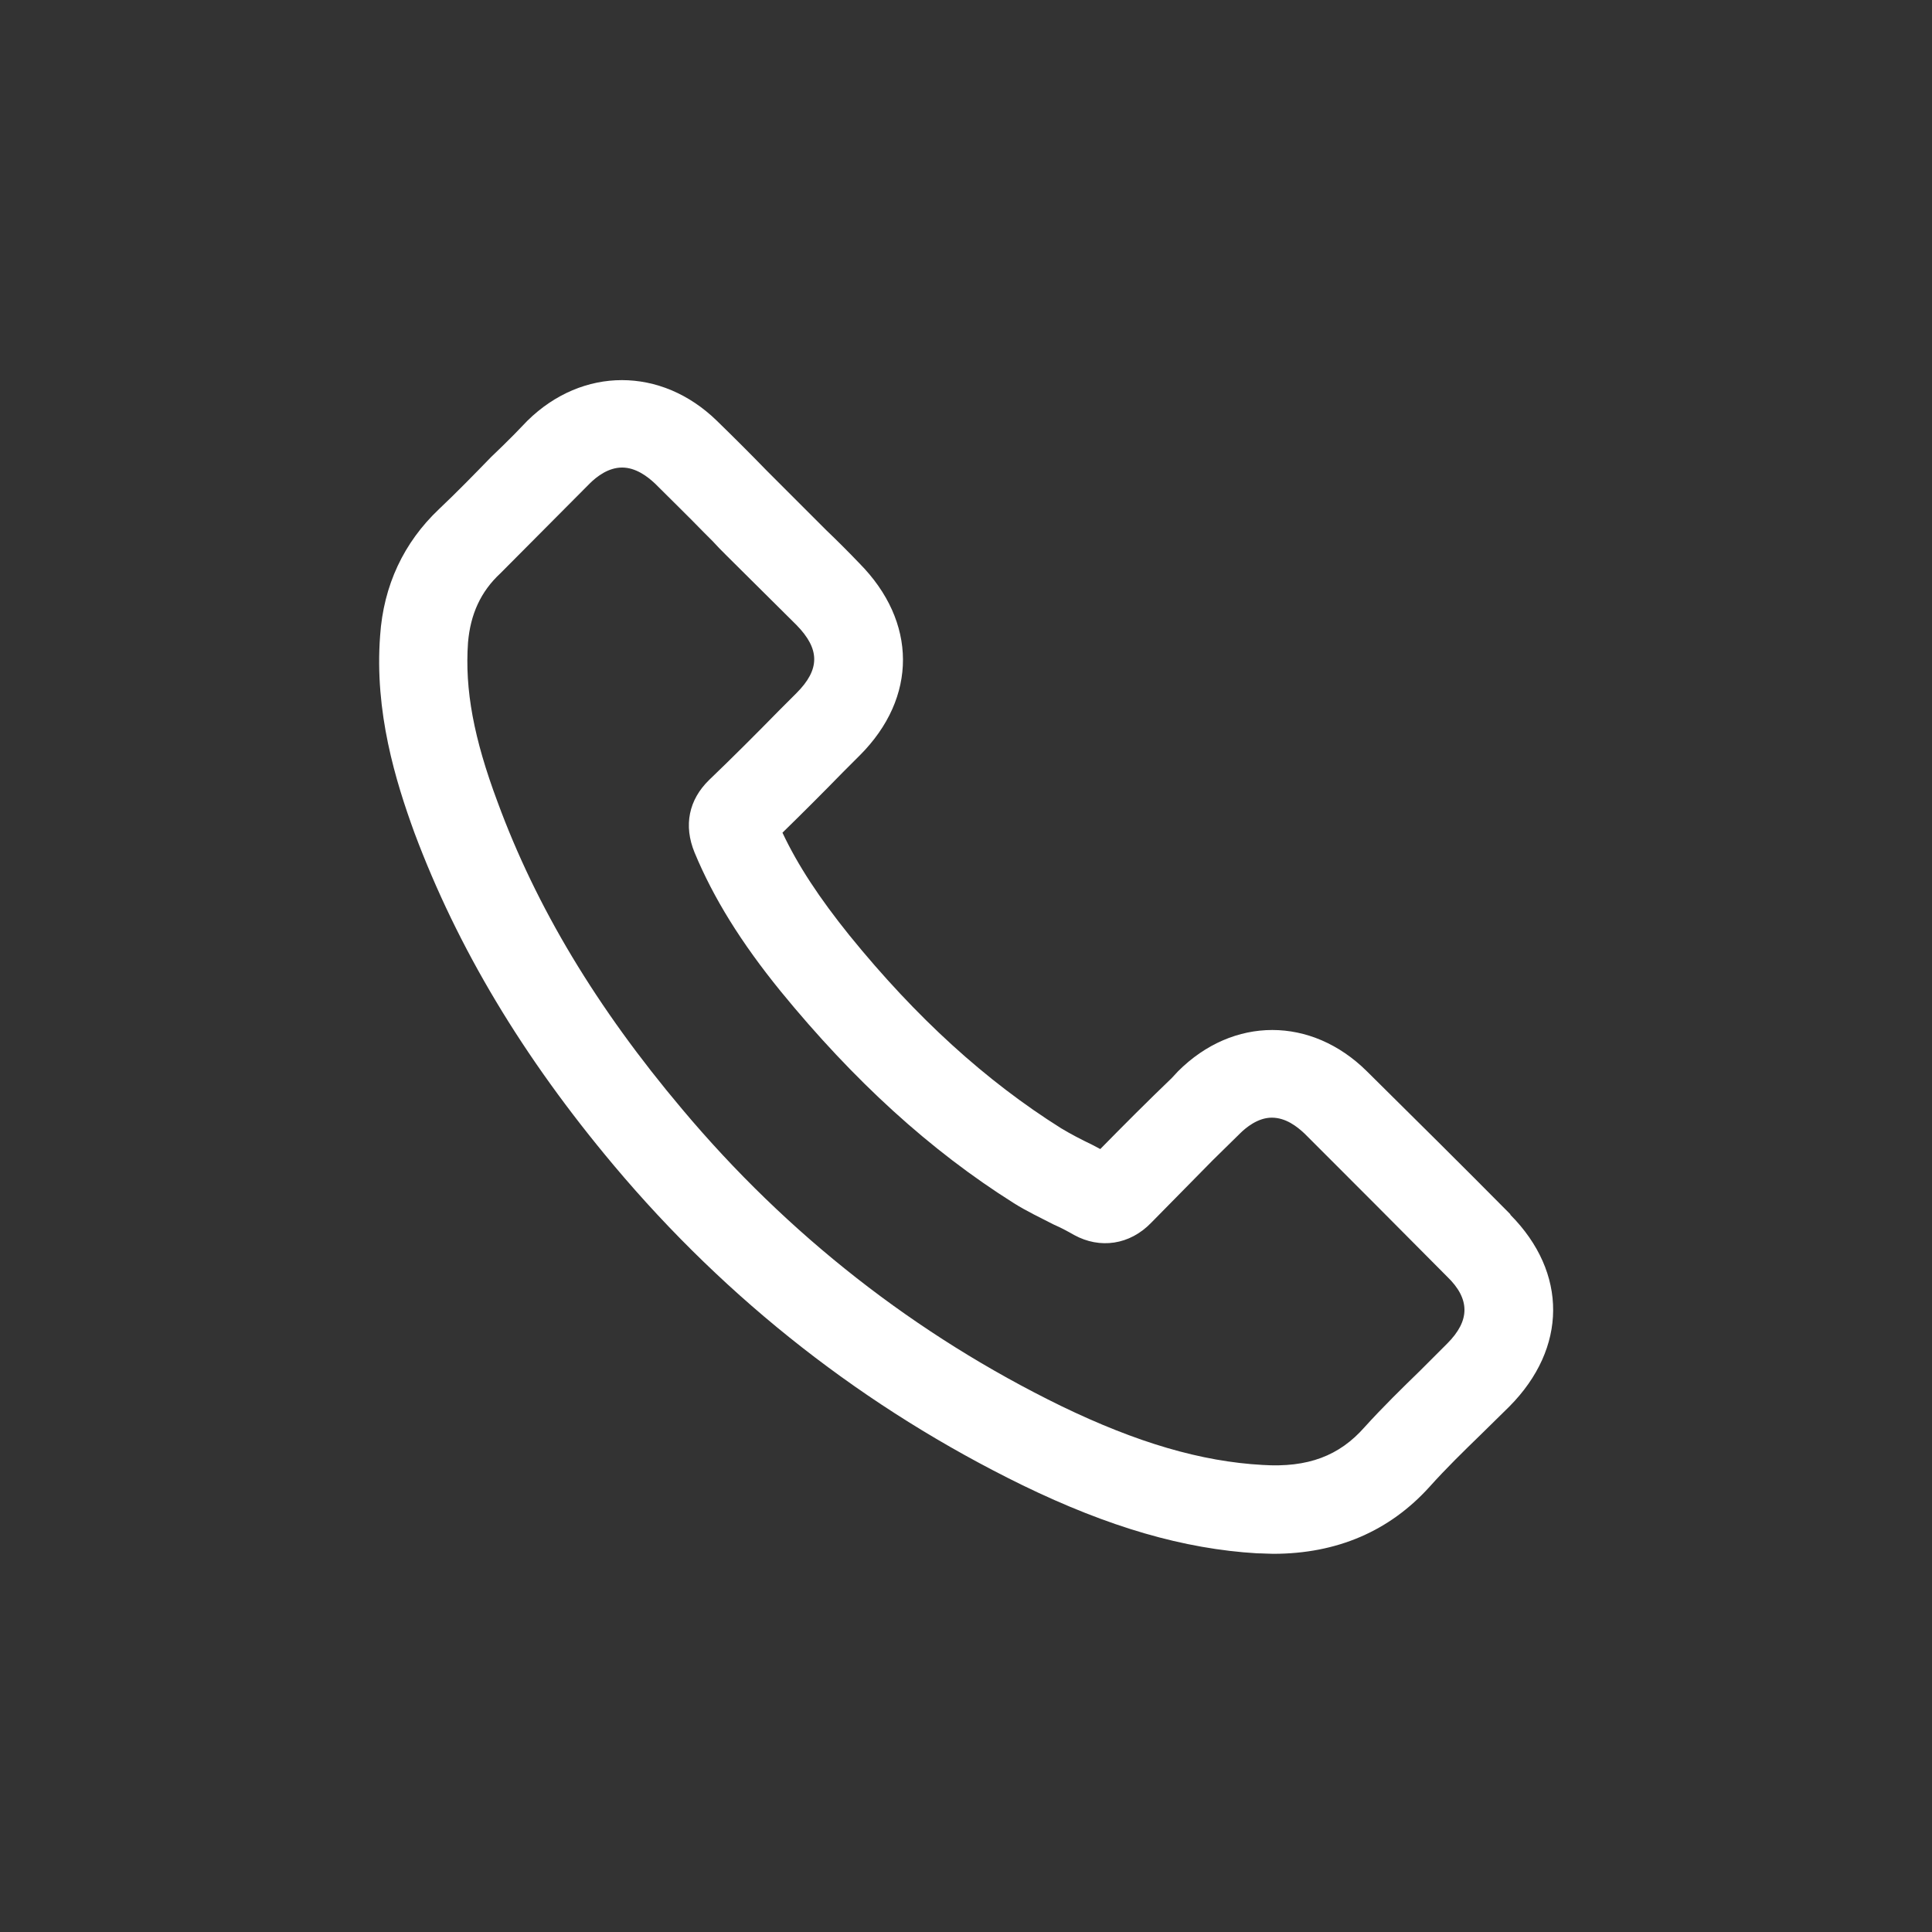 <svg id="Layer_1" data-name="Layer 1" xmlns="http://www.w3.org/2000/svg" viewBox="0 0 40 40">
  <rect x="0" y="0" width="40" height="40" fill="#333333" stroke="none"/>
  <defs>
    <style>
      .cls-1 {
        fill: #fff;
      }
    </style>
  </defs>
  <path class="cls-1" d="M31.27,25.14c-1-1.01-2-2-2.97-2.96-1.15-1.14-2.77-1.14-3.91,0l-.13.14c-.49.47-.99.97-1.48,1.47l-.17-.09c-.23-.11-.44-.22-.64-.34-1.56-.98-3-2.29-4.38-3.99-.62-.77-1.07-1.45-1.39-2.13.42-.41.83-.82,1.25-1.25l.35-.35c1.2-1.2,1.19-2.77-.01-3.98-.22-.23-.45-.46-.68-.68l-1.24-1.24c-.33-.34-.68-.69-1.03-1.03-1.15-1.12-2.78-1.12-3.92,0l-.27.28c-.16.16-.32.32-.48.47-.35.36-.71.73-1.08,1.08-.73.69-1.15,1.58-1.22,2.62-.12,1.58.32,3.01.71,4.08.89,2.38,2.24,4.64,4.13,6.89,2.36,2.81,5.21,5.03,8.46,6.62,1.79.87,3.34,1.32,4.86,1.41.11,0,.23.01.33.01,1.32,0,2.41-.47,3.24-1.39.34-.38.71-.74,1.06-1.08.19-.19.39-.38.59-.58,1.2-1.21,1.21-2.77.02-3.97ZM12.88,9.68c.28,0,.52.18.68.33.34.34.69.68,1.02,1.02l.17.17c.09.1.19.2.29.3l1.45,1.44c.49.5.49.92,0,1.41l-.36.36c-.47.48-.96.97-1.45,1.44-.42.41-.53.94-.3,1.5.39.94.96,1.86,1.78,2.87,1.52,1.86,3.1,3.3,4.83,4.39.27.17.55.3.82.44.16.07.29.14.43.22.53.29,1.15.21,1.6-.26.42-.43.85-.86,1.27-1.29l.56-.55c.12-.12.37-.33.66-.33s.52.18.68.33c.96.96,1.96,1.96,2.95,2.96.24.23.36.46.36.69s-.12.46-.36.7l-.56.56c-.36.35-.77.75-1.15,1.17-.52.59-1.17.84-2.11.78-1.27-.07-2.6-.46-4.17-1.22-3.01-1.47-5.66-3.54-7.85-6.15-1.77-2.1-3.02-4.18-3.82-6.36-.49-1.31-.68-2.32-.61-3.3.05-.58.26-1.05.67-1.43l1.85-1.86c.15-.15.39-.33.67-.33Z"/>
</svg>